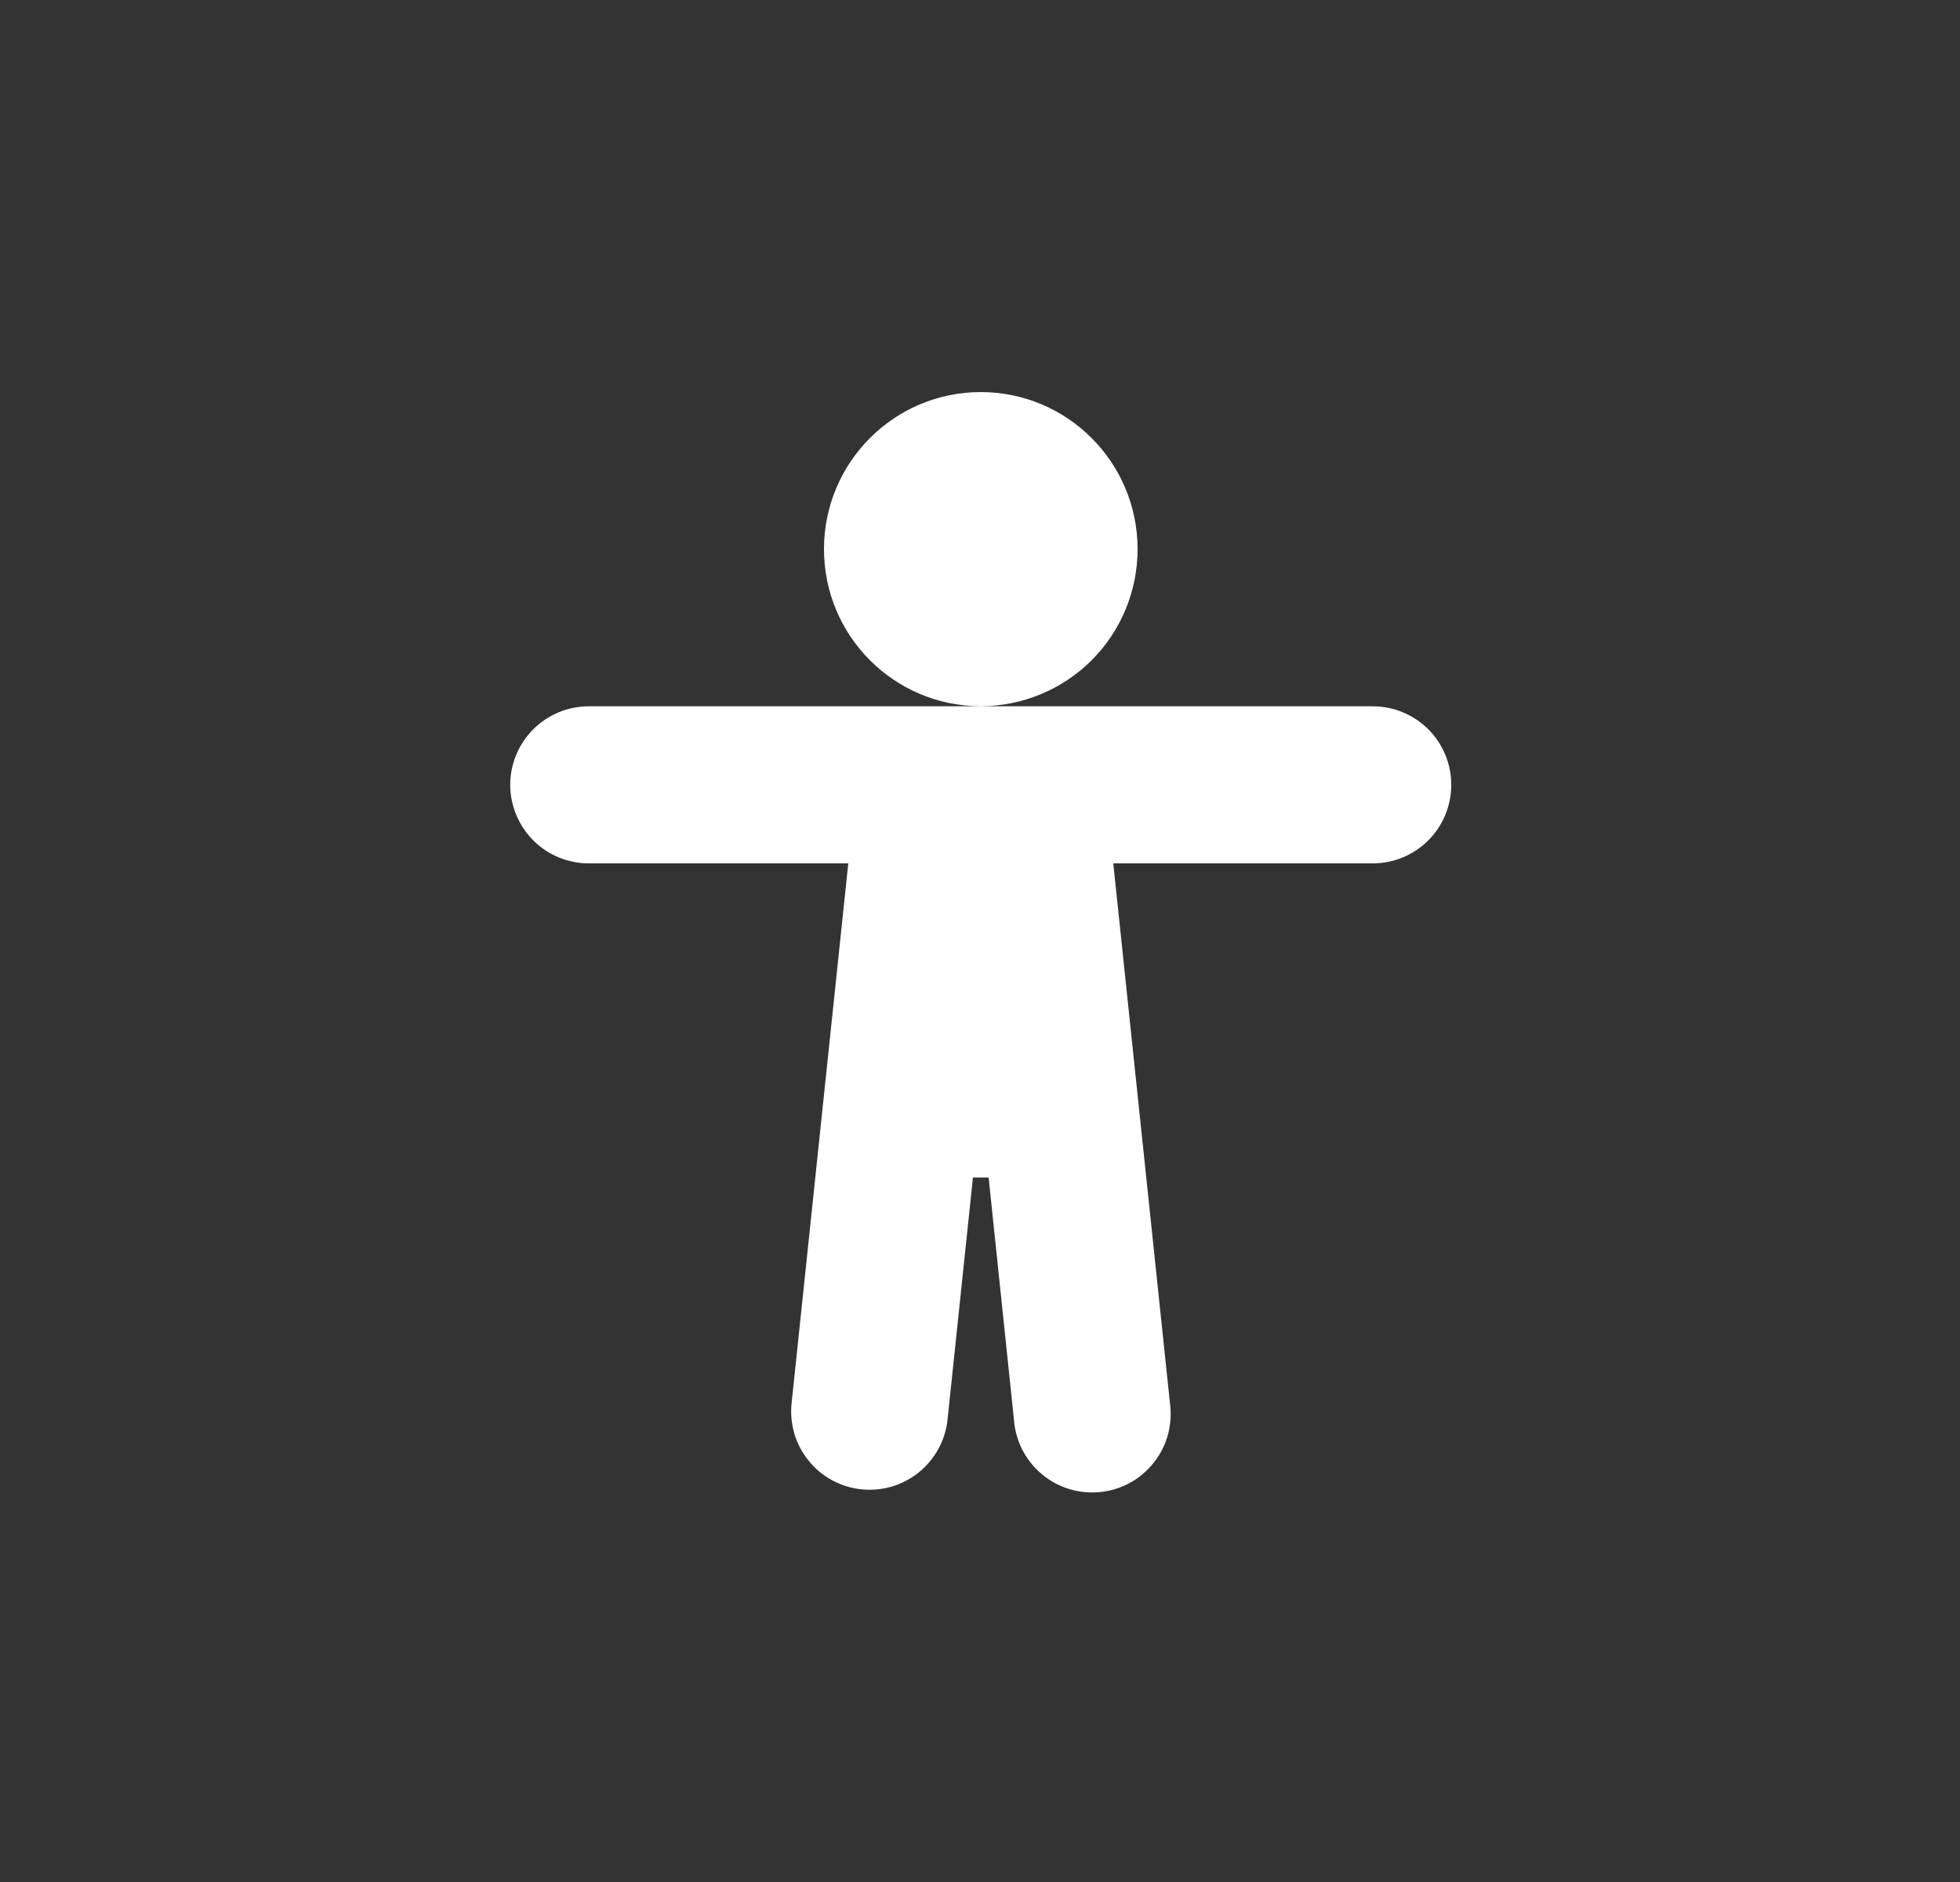 <svg width="25" height="24" viewBox="0 0 25 24" fill="none" xmlns="http://www.w3.org/2000/svg">
<rect x="0" y="0" width="25" height="24" fill="#333333" stroke="none"/>
<path d="M12.41 15.016L12.086 18.103C12.072 18.234 12.033 18.36 11.97 18.476C11.907 18.591 11.822 18.693 11.72 18.776C11.618 18.858 11.501 18.92 11.375 18.957C11.249 18.994 11.117 19.006 10.986 18.992C10.856 18.979 10.729 18.939 10.614 18.877C10.498 18.814 10.396 18.729 10.314 18.627C10.231 18.525 10.169 18.407 10.132 18.282C10.095 18.156 10.083 18.024 10.097 17.893L10.82 11.01H7.51C7.244 11.01 6.989 10.905 6.802 10.717C6.614 10.529 6.508 10.274 6.508 10.008C6.508 9.743 6.614 9.488 6.802 9.3C6.989 9.113 7.244 9.007 7.51 9.007H17.51C17.775 9.007 18.03 9.113 18.218 9.3C18.406 9.488 18.511 9.743 18.511 10.008C18.511 10.274 18.406 10.529 18.218 10.717C18.03 10.905 17.775 11.01 17.51 11.01H14.2L14.923 17.895C14.941 18.028 14.932 18.163 14.898 18.293C14.863 18.422 14.802 18.544 14.719 18.649C14.636 18.755 14.533 18.843 14.416 18.908C14.298 18.973 14.169 19.013 14.036 19.027C13.902 19.041 13.767 19.028 13.639 18.989C13.511 18.95 13.392 18.886 13.289 18.799C13.186 18.713 13.101 18.607 13.04 18.488C12.979 18.368 12.942 18.238 12.933 18.104L12.61 15.016H12.41ZM12.51 9.006C11.405 9.006 10.51 8.109 10.51 7.003C10.51 5.897 11.405 5 12.51 5C13.615 5 14.51 5.897 14.51 7.003C14.51 7.534 14.3 8.043 13.925 8.419C13.549 8.794 13.041 9.005 12.51 9.006Z" fill="white"/>
</svg>

